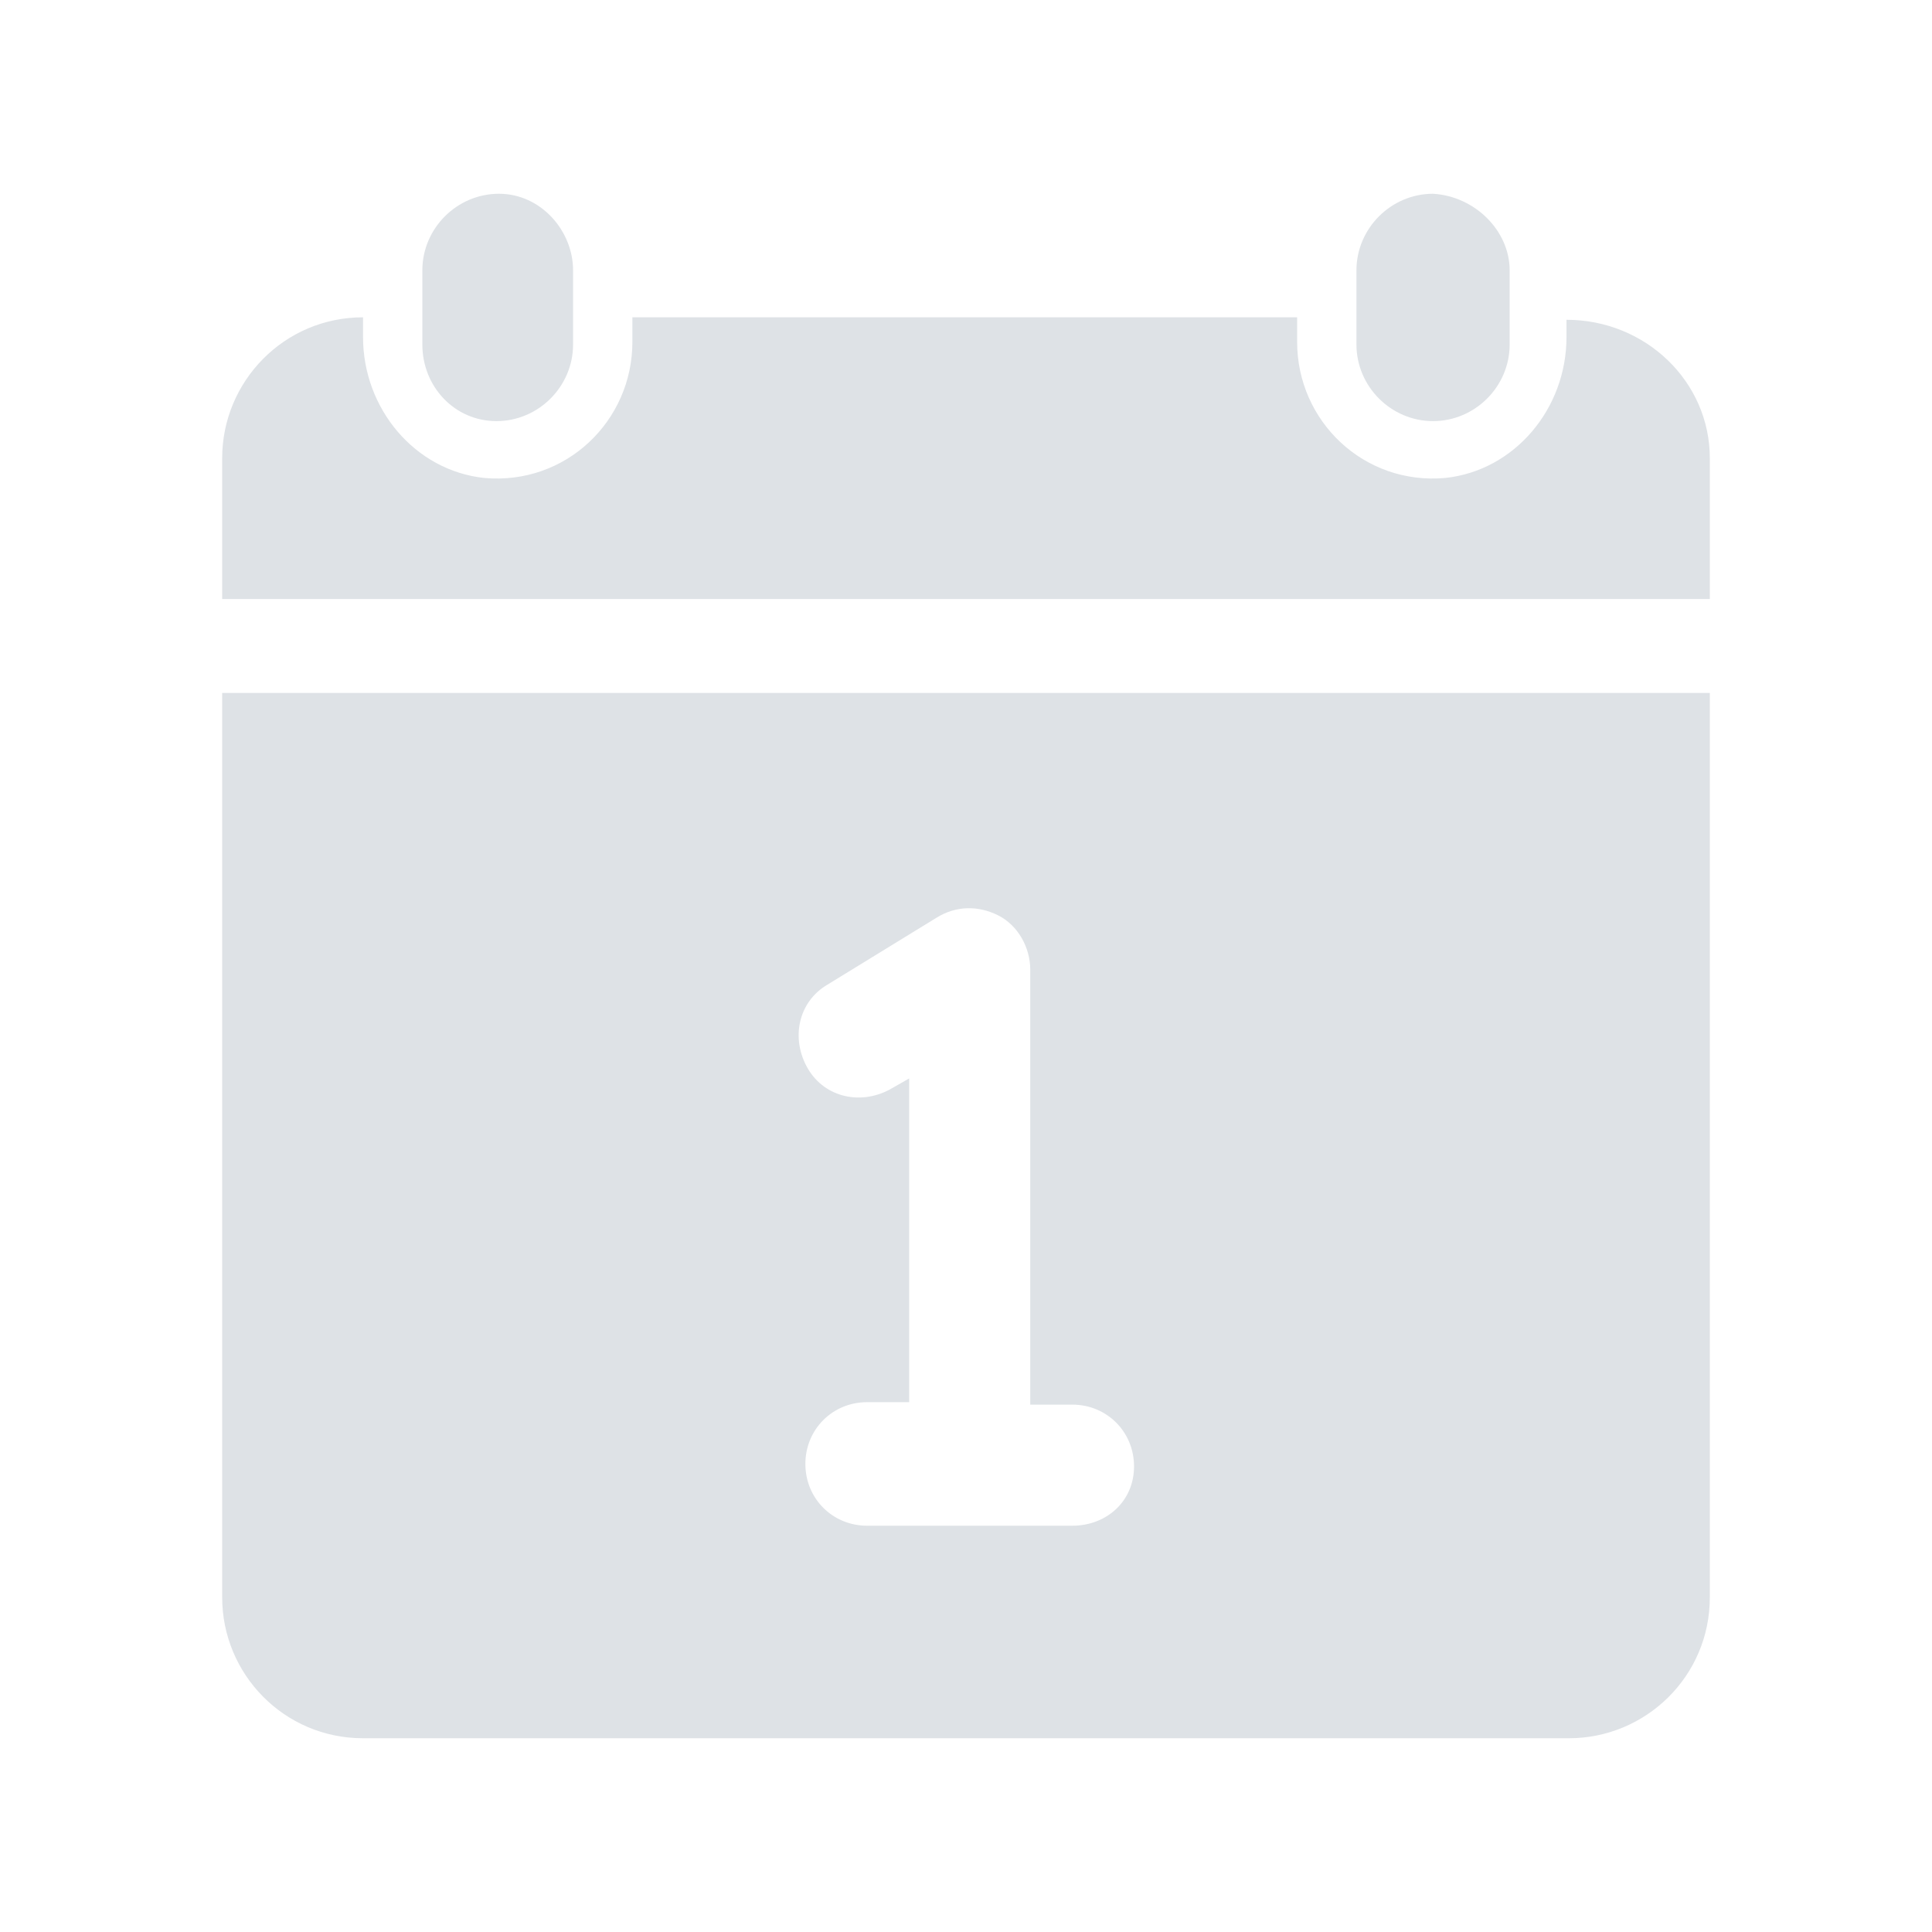 <svg xmlns="http://www.w3.org/2000/svg" xmlns:xlink="http://www.w3.org/1999/xlink" width="500" zoomAndPan="magnify" viewBox="0 0 375 375" height="500" preserveAspectRatio="xMidYMid meet" version="1.0"><defs><clipPath id="ef09d753b7"><path d="M 81 37.5 L 112 37.5 L 112 82 L 81 82 Z M 81 37.5 " clip-rule="nonzero"/></clipPath><clipPath id="1c2c60255d"><path d="M 263 37.5 L 294 37.5 L 294 82 L 263 82 Z M 263 37.5 " clip-rule="nonzero"/></clipPath><clipPath id="cab78b3901"><path d="M 43.125 61 L 331.875 61 L 331.875 117 L 43.125 117 Z M 43.125 61 " clip-rule="nonzero"/></clipPath><clipPath id="05d7a93ce4"><path d="M 43.125 134 L 331.875 134 L 331.875 337.5 L 43.125 337.5 Z M 43.125 134 " clip-rule="nonzero"/></clipPath></defs><g clip-path="url(#ef09d753b7)"><path fill="#dee2e6" d="M 111.234 52.477 L 111.234 66.867 C 111.234 75.023 104.52 81.738 96.367 81.738 C 88.211 81.738 81.977 75.023 81.977 66.867 L 81.977 52.477 C 81.977 44.324 88.691 37.609 96.848 37.609 C 105 37.609 111.234 44.805 111.234 52.477 Z M 111.234 52.477 " fill-opacity="1" fill-rule="nonzero"/></g><g clip-path="url(#1c2c60255d)"><path fill="#dee2e6" d="M 293.023 52.477 L 293.023 66.867 C 293.023 75.023 286.309 81.738 278.152 81.738 C 270 81.738 263.285 75.023 263.285 66.867 L 263.285 52.477 C 263.285 44.324 270 37.609 278.152 37.609 C 286.309 38.09 293.023 44.805 293.023 52.477 Z M 293.023 52.477 " fill-opacity="1" fill-rule="nonzero"/></g><g clip-path="url(#cab78b3901)"><path fill="#dee2e6" d="M 331.875 88.934 L 331.875 116.273 L 43.125 116.273 L 43.125 88.934 C 43.125 74.062 55.117 61.59 70.465 61.59 L 70.465 65.43 C 70.465 79.34 80.539 91.328 93.969 92.77 C 109.797 94.207 122.746 81.738 122.746 66.387 L 122.746 61.59 L 251.773 61.59 L 251.773 66.387 C 251.773 81.738 264.723 94.207 280.551 92.77 C 293.984 91.328 304.055 79.34 304.055 65.43 L 304.055 62.07 C 319.402 62.07 331.875 74.062 331.875 88.934 Z M 331.875 88.934 " fill-opacity="1" fill-rule="nonzero"/></g><g clip-path="url(#05d7a93ce4)"><path fill="#dee2e6" d="M 43.125 134.5 L 43.125 310.051 C 43.125 324.922 55.117 337.391 70.465 337.391 L 304.535 337.391 C 319.402 337.391 331.875 325.398 331.875 310.051 L 331.875 134.5 Z M 208.125 296.141 L 168.312 296.141 C 161.598 296.141 156.324 290.863 156.324 284.148 C 156.324 277.434 161.598 272.16 168.312 272.16 L 176.469 272.16 L 176.469 209.324 L 173.109 211.242 C 167.355 214.602 160.16 213.16 156.801 207.406 C 153.445 201.648 154.883 194.453 160.641 191.098 L 181.746 178.148 C 185.582 175.75 189.898 175.75 193.734 177.668 C 197.574 179.586 199.973 183.902 199.973 188.219 L 199.973 272.637 L 208.125 272.637 C 214.84 272.637 220.117 277.914 220.117 284.629 C 220.117 291.344 214.84 296.141 208.125 296.141 Z M 208.125 296.141 " fill-opacity="1" fill-rule="nonzero"/></g></svg>